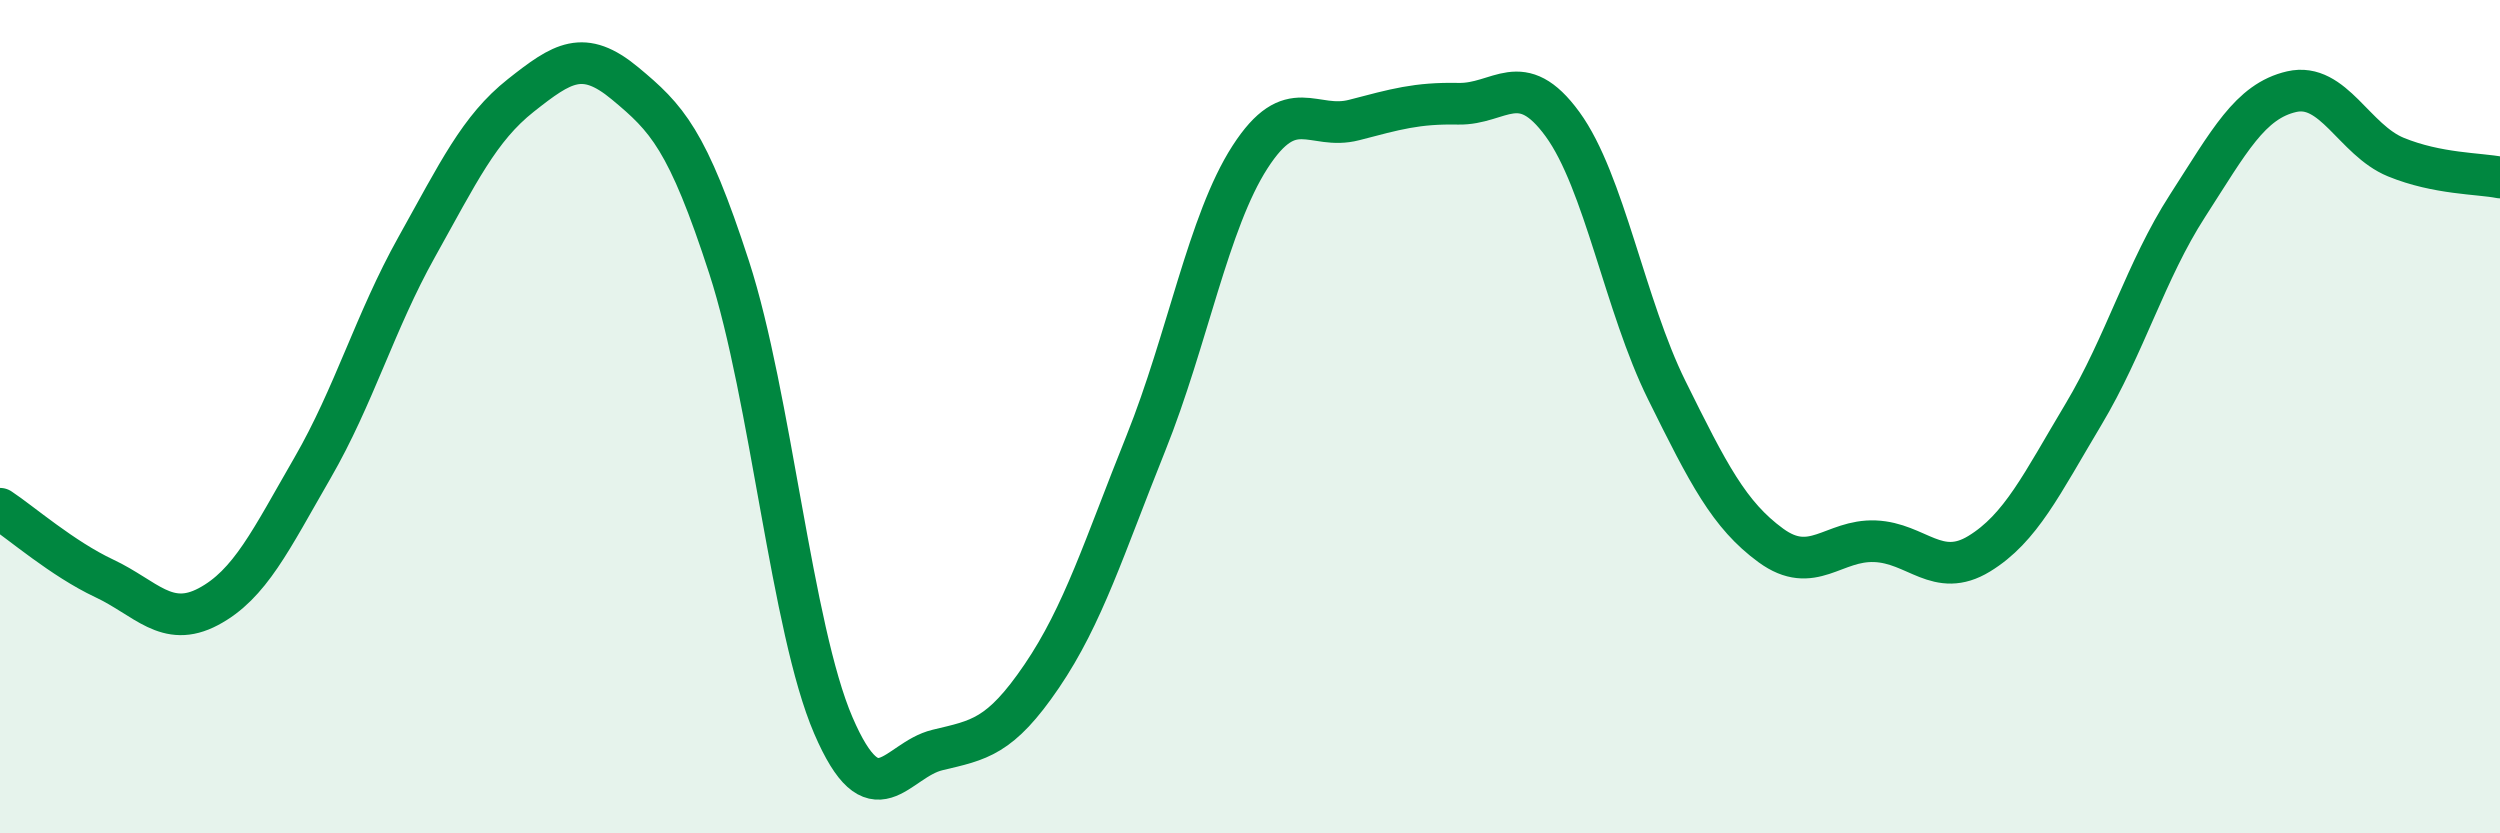 
    <svg width="60" height="20" viewBox="0 0 60 20" xmlns="http://www.w3.org/2000/svg">
      <path
        d="M 0,12.21 C 0.5,12.54 1.5,13.41 2.5,13.88 C 3.5,14.35 4,15.09 5,14.56 C 6,14.03 6.5,12.96 7.5,11.23 C 8.5,9.5 9,7.72 10,5.93 C 11,4.14 11.5,3.08 12.5,2.29 C 13.5,1.5 14,1.17 15,2 C 16,2.83 16.5,3.34 17.5,6.42 C 18.5,9.5 19,15.09 20,17.41 C 21,19.73 21.5,18.24 22.5,18 C 23.5,17.76 24,17.7 25,16.23 C 26,14.76 26.5,13.13 27.5,10.64 C 28.5,8.15 29,5.32 30,3.77 C 31,2.22 31.5,3.14 32.5,2.88 C 33.5,2.62 34,2.47 35,2.49 C 36,2.51 36.5,1.61 37.5,2.98 C 38.5,4.35 39,7.34 40,9.36 C 41,11.38 41.5,12.36 42.5,13.09 C 43.5,13.82 44,12.95 45,12.99 C 46,13.03 46.5,13.9 47.5,13.29 C 48.5,12.68 49,11.62 50,9.95 C 51,8.28 51.5,6.49 52.5,4.94 C 53.5,3.39 54,2.43 55,2.2 C 56,1.97 56.5,3.36 57.5,3.77 C 58.5,4.18 59.5,4.16 60,4.26L60 20L0 20Z"
        fill="#008740"
        opacity="0.1"
        stroke-linecap="round"
        stroke-linejoin="round"
      />
      <path
        d="M 0,12.21 C 0.5,12.54 1.5,13.41 2.5,13.88 C 3.5,14.35 4,15.09 5,14.56 C 6,14.03 6.5,12.96 7.5,11.23 C 8.5,9.5 9,7.72 10,5.93 C 11,4.14 11.5,3.08 12.5,2.29 C 13.5,1.5 14,1.17 15,2 C 16,2.83 16.5,3.34 17.5,6.42 C 18.5,9.5 19,15.09 20,17.41 C 21,19.73 21.5,18.24 22.5,18 C 23.5,17.76 24,17.7 25,16.23 C 26,14.76 26.5,13.13 27.5,10.64 C 28.5,8.15 29,5.32 30,3.77 C 31,2.22 31.5,3.14 32.5,2.88 C 33.5,2.62 34,2.47 35,2.49 C 36,2.51 36.5,1.61 37.5,2.98 C 38.5,4.35 39,7.34 40,9.36 C 41,11.38 41.5,12.36 42.5,13.09 C 43.5,13.82 44,12.95 45,12.99 C 46,13.03 46.5,13.9 47.5,13.29 C 48.5,12.68 49,11.62 50,9.95 C 51,8.28 51.5,6.49 52.5,4.94 C 53.5,3.39 54,2.43 55,2.2 C 56,1.97 56.5,3.36 57.5,3.77 C 58.5,4.18 59.5,4.16 60,4.26"
        stroke="#008740"
        stroke-width="1"
        fill="none"
        stroke-linecap="round"
        stroke-linejoin="round"
      />
    </svg>
  